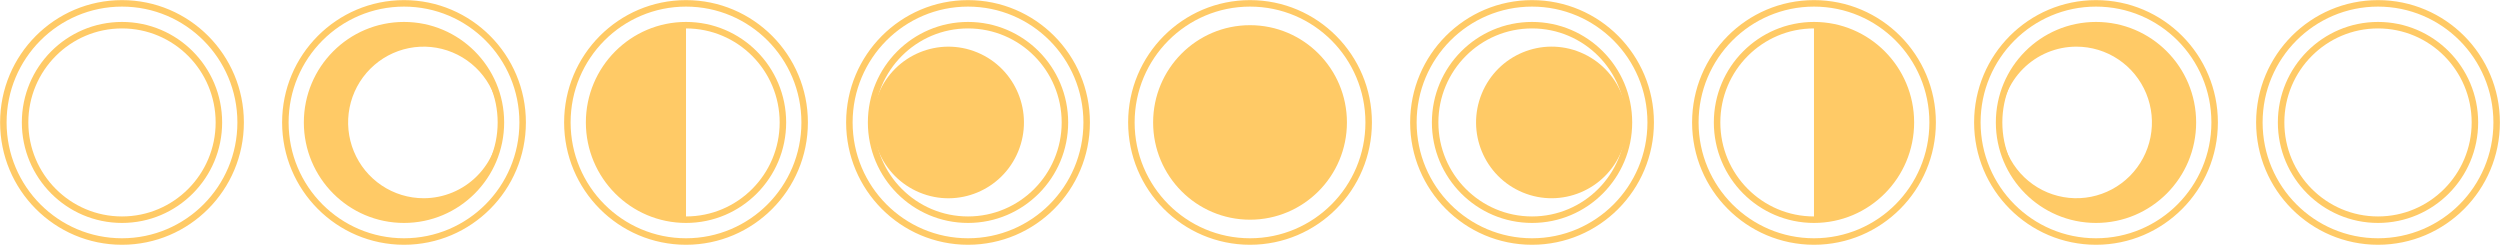 <?xml version="1.0" encoding="UTF-8"?>
<svg xmlns="http://www.w3.org/2000/svg" width="439" height="43" viewBox="0 0 439 43" fill="none">
  <g clip-path="url(#clip0_4345_953)">
    <path d="M396.744 21.5C396.744 33.048 406.071 42.41 417.578 42.41C429.084 42.41 438.412 33.048 438.412 21.5C438.412 9.952 429.084 0.59 417.578 0.59C406.071 0.59 396.744 9.952 396.744 21.5Z" stroke="#FFCA66" stroke-width="1.14" stroke-miterlimit="10"></path>
    <path d="M400.562 21.5C400.562 30.932 408.18 38.578 417.578 38.578C426.975 38.578 434.594 30.932 434.594 21.5C434.594 12.068 426.975 4.422 417.578 4.422C408.18 4.422 400.562 12.068 400.562 21.5Z" stroke="#FFCA66" stroke-width="1.14" stroke-miterlimit="10"></path>
    <path d="M347.223 21.5C347.223 33.048 356.551 42.41 368.057 42.41C379.563 42.41 388.891 33.048 388.891 21.5C388.891 9.952 379.563 0.59 368.057 0.59C356.551 0.59 347.223 9.952 347.223 21.5Z" stroke="#FFCA66" stroke-width="1.14" stroke-miterlimit="10"></path>
    <path d="M351.041 21.5C351.041 30.932 358.659 38.578 368.057 38.578C377.454 38.578 385.073 30.932 385.073 21.5C385.073 12.068 377.454 4.422 368.057 4.422C358.659 4.422 351.041 12.068 351.041 21.5Z" stroke="#FFCA66" stroke-width="1.14" stroke-miterlimit="10"></path>
    <path d="M368.057 38.578C371.425 38.58 374.718 37.579 377.52 35.702C380.321 33.825 382.505 31.157 383.795 28.034C385.085 24.911 385.423 21.474 384.767 18.159C384.11 14.843 382.488 11.797 380.106 9.406C377.725 7.016 374.69 5.388 371.386 4.729C368.082 4.07 364.658 4.41 361.547 5.704C358.435 6.999 355.776 9.191 353.906 12.002C352.036 14.814 351.039 18.119 351.041 21.5C351.041 23.743 351.481 25.963 352.336 28.035C353.191 30.107 354.444 31.99 356.025 33.576C357.605 35.162 359.48 36.42 361.545 37.278C363.609 38.136 365.822 38.578 368.057 38.578ZM364.62 8.192C367.243 8.192 369.807 8.972 371.987 10.435C374.168 11.897 375.867 13.976 376.871 16.407C377.875 18.839 378.137 21.515 377.626 24.096C377.114 26.678 375.851 29.049 373.997 30.91C372.142 32.771 369.779 34.039 367.207 34.552C364.635 35.066 361.969 34.802 359.546 33.795C357.123 32.788 355.052 31.082 353.595 28.894C352.138 26.705 351.361 24.132 351.361 21.5C351.359 19.752 351.701 18.021 352.367 16.406C353.033 14.79 354.01 13.323 355.241 12.087C356.473 10.851 357.935 9.871 359.544 9.202C361.154 8.534 362.879 8.191 364.62 8.192Z" fill="#FFCA66"></path>
    <path d="M248.192 21.5C248.192 33.048 257.52 42.41 269.026 42.41C280.532 42.41 289.86 33.048 289.86 21.5C289.86 9.952 280.532 0.59 269.026 0.59C257.52 0.59 248.192 9.952 248.192 21.5Z" stroke="#FFCA66" stroke-width="1.14" stroke-miterlimit="10"></path>
    <path d="M252.01 21.5C252.01 30.932 259.628 38.578 269.026 38.578C278.423 38.578 286.042 30.932 286.042 21.5C286.042 12.068 278.423 4.422 269.026 4.422C259.628 4.422 252.01 12.068 252.01 21.5Z" stroke="#FFCA66" stroke-width="1.14" stroke-miterlimit="10"></path>
    <path d="M267.386 33.794C274.152 36.607 281.908 33.383 284.711 26.592C287.513 19.802 284.3 12.017 277.535 9.204C270.769 6.392 263.012 9.616 260.21 16.407C257.407 23.197 260.62 30.982 267.386 33.794Z" fill="#FFCA66"></path>
    <path d="M269.026 38.578C269.614 38.578 270.192 38.578 270.759 38.495C270.192 38.495 269.614 38.578 269.026 38.578Z" fill="#FFCA66"></path>
    <path d="M297.702 21.5C297.702 33.048 307.03 42.41 318.536 42.41C330.042 42.41 339.37 33.048 339.37 21.5C339.37 9.952 330.042 0.59 318.536 0.59C307.03 0.59 297.702 9.952 297.702 21.5Z" stroke="#FFCA66" stroke-width="1.14" stroke-miterlimit="10"></path>
    <path d="M301.52 21.5C301.52 30.932 309.139 38.578 318.536 38.578C327.934 38.578 335.552 30.932 335.552 21.5C335.552 12.068 327.934 4.422 318.536 4.422C309.139 4.422 301.52 12.068 301.52 21.5Z" stroke="#FFCA66" stroke-width="1.14" stroke-miterlimit="10"></path>
    <path d="M318.536 38.578C323.052 38.578 327.383 36.777 330.576 33.573C333.769 30.368 335.562 26.022 335.562 21.49C335.562 16.958 333.769 12.611 330.576 9.406C327.383 6.202 323.052 4.401 318.536 4.401L318.536 38.578Z" fill="#FFCA66"></path>
    <path d="M0.588 21.5C0.588 33.048 9.916 42.41 21.422 42.41C32.928 42.41 42.256 33.048 42.256 21.5C42.256 9.952 32.928 0.59 21.422 0.59C9.916 0.59 0.588 9.952 0.588 21.5Z" stroke="#FFCA66" stroke-width="1.14" stroke-miterlimit="10"></path>
    <path d="M4.406 21.5C4.406 30.932 12.024 38.578 21.422 38.578C30.82 38.578 38.438 30.932 38.438 21.5C38.438 12.068 30.82 4.422 21.422 4.422C12.024 4.422 4.406 12.068 4.406 21.5Z" stroke="#FFCA66" stroke-width="1.14" stroke-miterlimit="10"></path>
    <path d="M50.109 21.5C50.109 33.048 59.437 42.41 70.943 42.41C82.449 42.41 91.777 33.048 91.777 21.5C91.777 9.952 82.449 0.59 70.943 0.59C59.437 0.59 50.109 9.952 50.109 21.5Z" stroke="#FFCA66" stroke-width="1.14" stroke-miterlimit="10"></path>
    <path d="M53.926 21.5C53.926 30.932 61.545 38.578 70.942 38.578C80.34 38.578 87.959 30.932 87.959 21.5C87.959 12.068 80.34 4.422 70.942 4.422C61.545 4.422 53.926 12.068 53.926 21.5Z" stroke="#FFCA66" stroke-width="1.14" stroke-miterlimit="10"></path>
    <path d="M70.943 4.412C67.575 4.412 64.284 5.414 61.484 7.292C58.684 9.169 56.501 11.838 55.213 14.961C53.924 18.083 53.587 21.519 54.244 24.834C54.901 28.148 56.522 31.193 58.904 33.583C61.285 35.973 64.319 37.6 67.621 38.26C70.924 38.919 74.347 38.581 77.459 37.287C80.57 35.994 83.229 33.804 85.1 30.994C86.971 28.183 87.969 24.88 87.969 21.5C87.971 19.256 87.531 17.033 86.676 14.959C85.821 12.885 84.567 11.001 82.985 9.414C81.404 7.827 79.527 6.568 77.46 5.71C75.394 4.852 73.179 4.41 70.943 4.412ZM74.389 34.808C71.767 34.808 69.203 34.028 67.023 32.565C64.842 31.103 63.142 29.024 62.139 26.593C61.135 24.161 60.873 21.485 61.384 18.904C61.896 16.322 63.159 13.951 65.013 12.09C66.868 10.229 69.23 8.961 71.803 8.448C74.375 7.934 77.041 8.198 79.464 9.205C81.887 10.212 83.958 11.918 85.415 14.106C86.872 16.295 87.649 18.868 87.649 21.5C87.649 25.029 86.252 28.415 83.766 30.91C81.279 33.406 77.906 34.808 74.389 34.808Z" fill="#FFCA66"></path>
    <path d="M149.15 21.5C149.15 33.048 158.478 42.41 169.984 42.41C181.491 42.41 190.818 33.048 190.818 21.5C190.818 9.952 181.491 0.59 169.984 0.59C158.478 0.59 149.15 9.952 149.15 21.5Z" stroke="#FFCA66" stroke-width="1.14" stroke-miterlimit="10"></path>
    <path d="M152.968 21.5C152.968 30.932 160.586 38.578 169.984 38.578C179.382 38.578 187 30.932 187 21.5C187 12.068 179.382 4.422 169.984 4.422C160.586 4.422 152.968 12.068 152.968 21.5Z" stroke="#FFCA66" stroke-width="1.14" stroke-miterlimit="10"></path>
    <path d="M187 21.5C187 20.91 187 20.33 186.917 19.75C186.917 20.33 187 20.91 187 21.5Z" fill="#FFCA66"></path>
    <path d="M161.47 33.801C168.235 36.614 175.992 33.389 178.794 26.599C181.597 19.808 178.384 12.024 171.618 9.211C164.852 6.398 157.096 9.623 154.293 16.413C151.491 23.203 154.704 30.988 161.47 33.801Z" fill="#FFCA66"></path>
    <path d="M168.24 38.495C168.818 38.495 169.396 38.578 169.984 38.578C169.396 38.578 168.818 38.547 168.24 38.495Z" fill="#FFCA66"></path>
    <path d="M99.629 21.5C99.629 33.048 108.957 42.41 120.463 42.41C131.97 42.41 141.297 33.048 141.297 21.5C141.297 9.952 131.97 0.59 120.463 0.59C108.957 0.59 99.629 9.952 99.629 21.5Z" stroke="#FFCA66" stroke-width="1.14" stroke-miterlimit="10"></path>
    <path d="M103.448 21.5C103.448 30.932 111.066 38.578 120.464 38.578C129.861 38.578 137.479 30.932 137.479 21.5C137.479 12.068 129.861 4.422 120.464 4.422C111.066 4.422 103.448 12.068 103.448 21.5Z" stroke="#FFCA66" stroke-width="1.14" stroke-miterlimit="10"></path>
    <path d="M120.463 4.412C115.948 4.412 111.617 6.212 108.424 9.417C105.231 12.621 103.437 16.968 103.437 21.5C103.437 26.032 105.231 30.378 108.424 33.583C111.617 36.788 115.948 38.588 120.463 38.588L120.463 4.412Z" fill="#FFCA66"></path>
    <path d="M198.671 21.5C198.671 33.048 207.999 42.41 219.505 42.41C231.011 42.41 240.339 33.048 240.339 21.5C240.339 9.952 231.011 0.59 219.505 0.59C207.999 0.59 198.671 9.952 198.671 21.5Z" stroke="#FFCA66" stroke-width="1.14" stroke-miterlimit="10"></path>
    <path d="M202.489 21.5C202.489 30.932 210.107 38.578 219.505 38.578C228.903 38.578 236.521 30.932 236.521 21.5C236.521 12.068 228.903 4.422 219.505 4.422C210.107 4.422 202.489 12.068 202.489 21.5Z" fill="#FFCA66"></path>
  </g>
  <defs>
    <clipPath id="clip0_4345_953">
      <rect width="43" height="439" fill="white" transform="translate(439) rotate(90)"></rect>
    </clipPath>
  </defs>
</svg>
